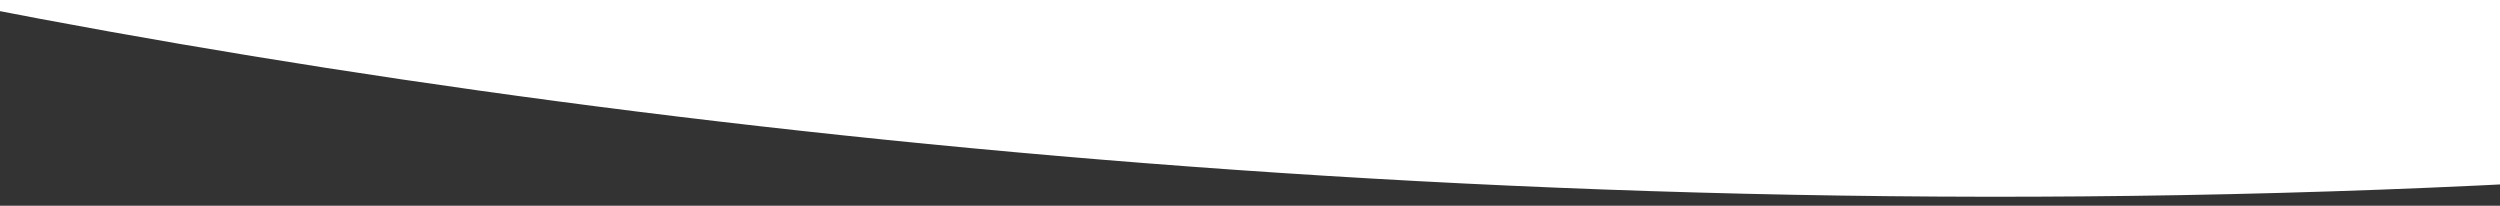 <svg xmlns="http://www.w3.org/2000/svg" width="1920" height="158" fill="none" viewBox="0 0 1920 158">
  <rect x="0" y="0" width="1920" height="158" fill="#333333" stroke="none"/>
  <g clip-path="url(#a)">
    <path fill="#fff" d="M-339.732-4330.18c1767.902-617.63 3345.142-289.8 4098.792-49.44 690.14 1769.78 489.15 3253.61 235.86 4055.114C2429.81 395.745 429.916 140.879-374.392-76.585c-200.172-568.198-592.312-2438.175 34.66-4253.595Z"/>
  </g>
  <defs>
    <clipPath id="a">
      <path fill="#fff" d="M0 0h1920v158H0z"/>
    </clipPath>
  </defs>
</svg>
